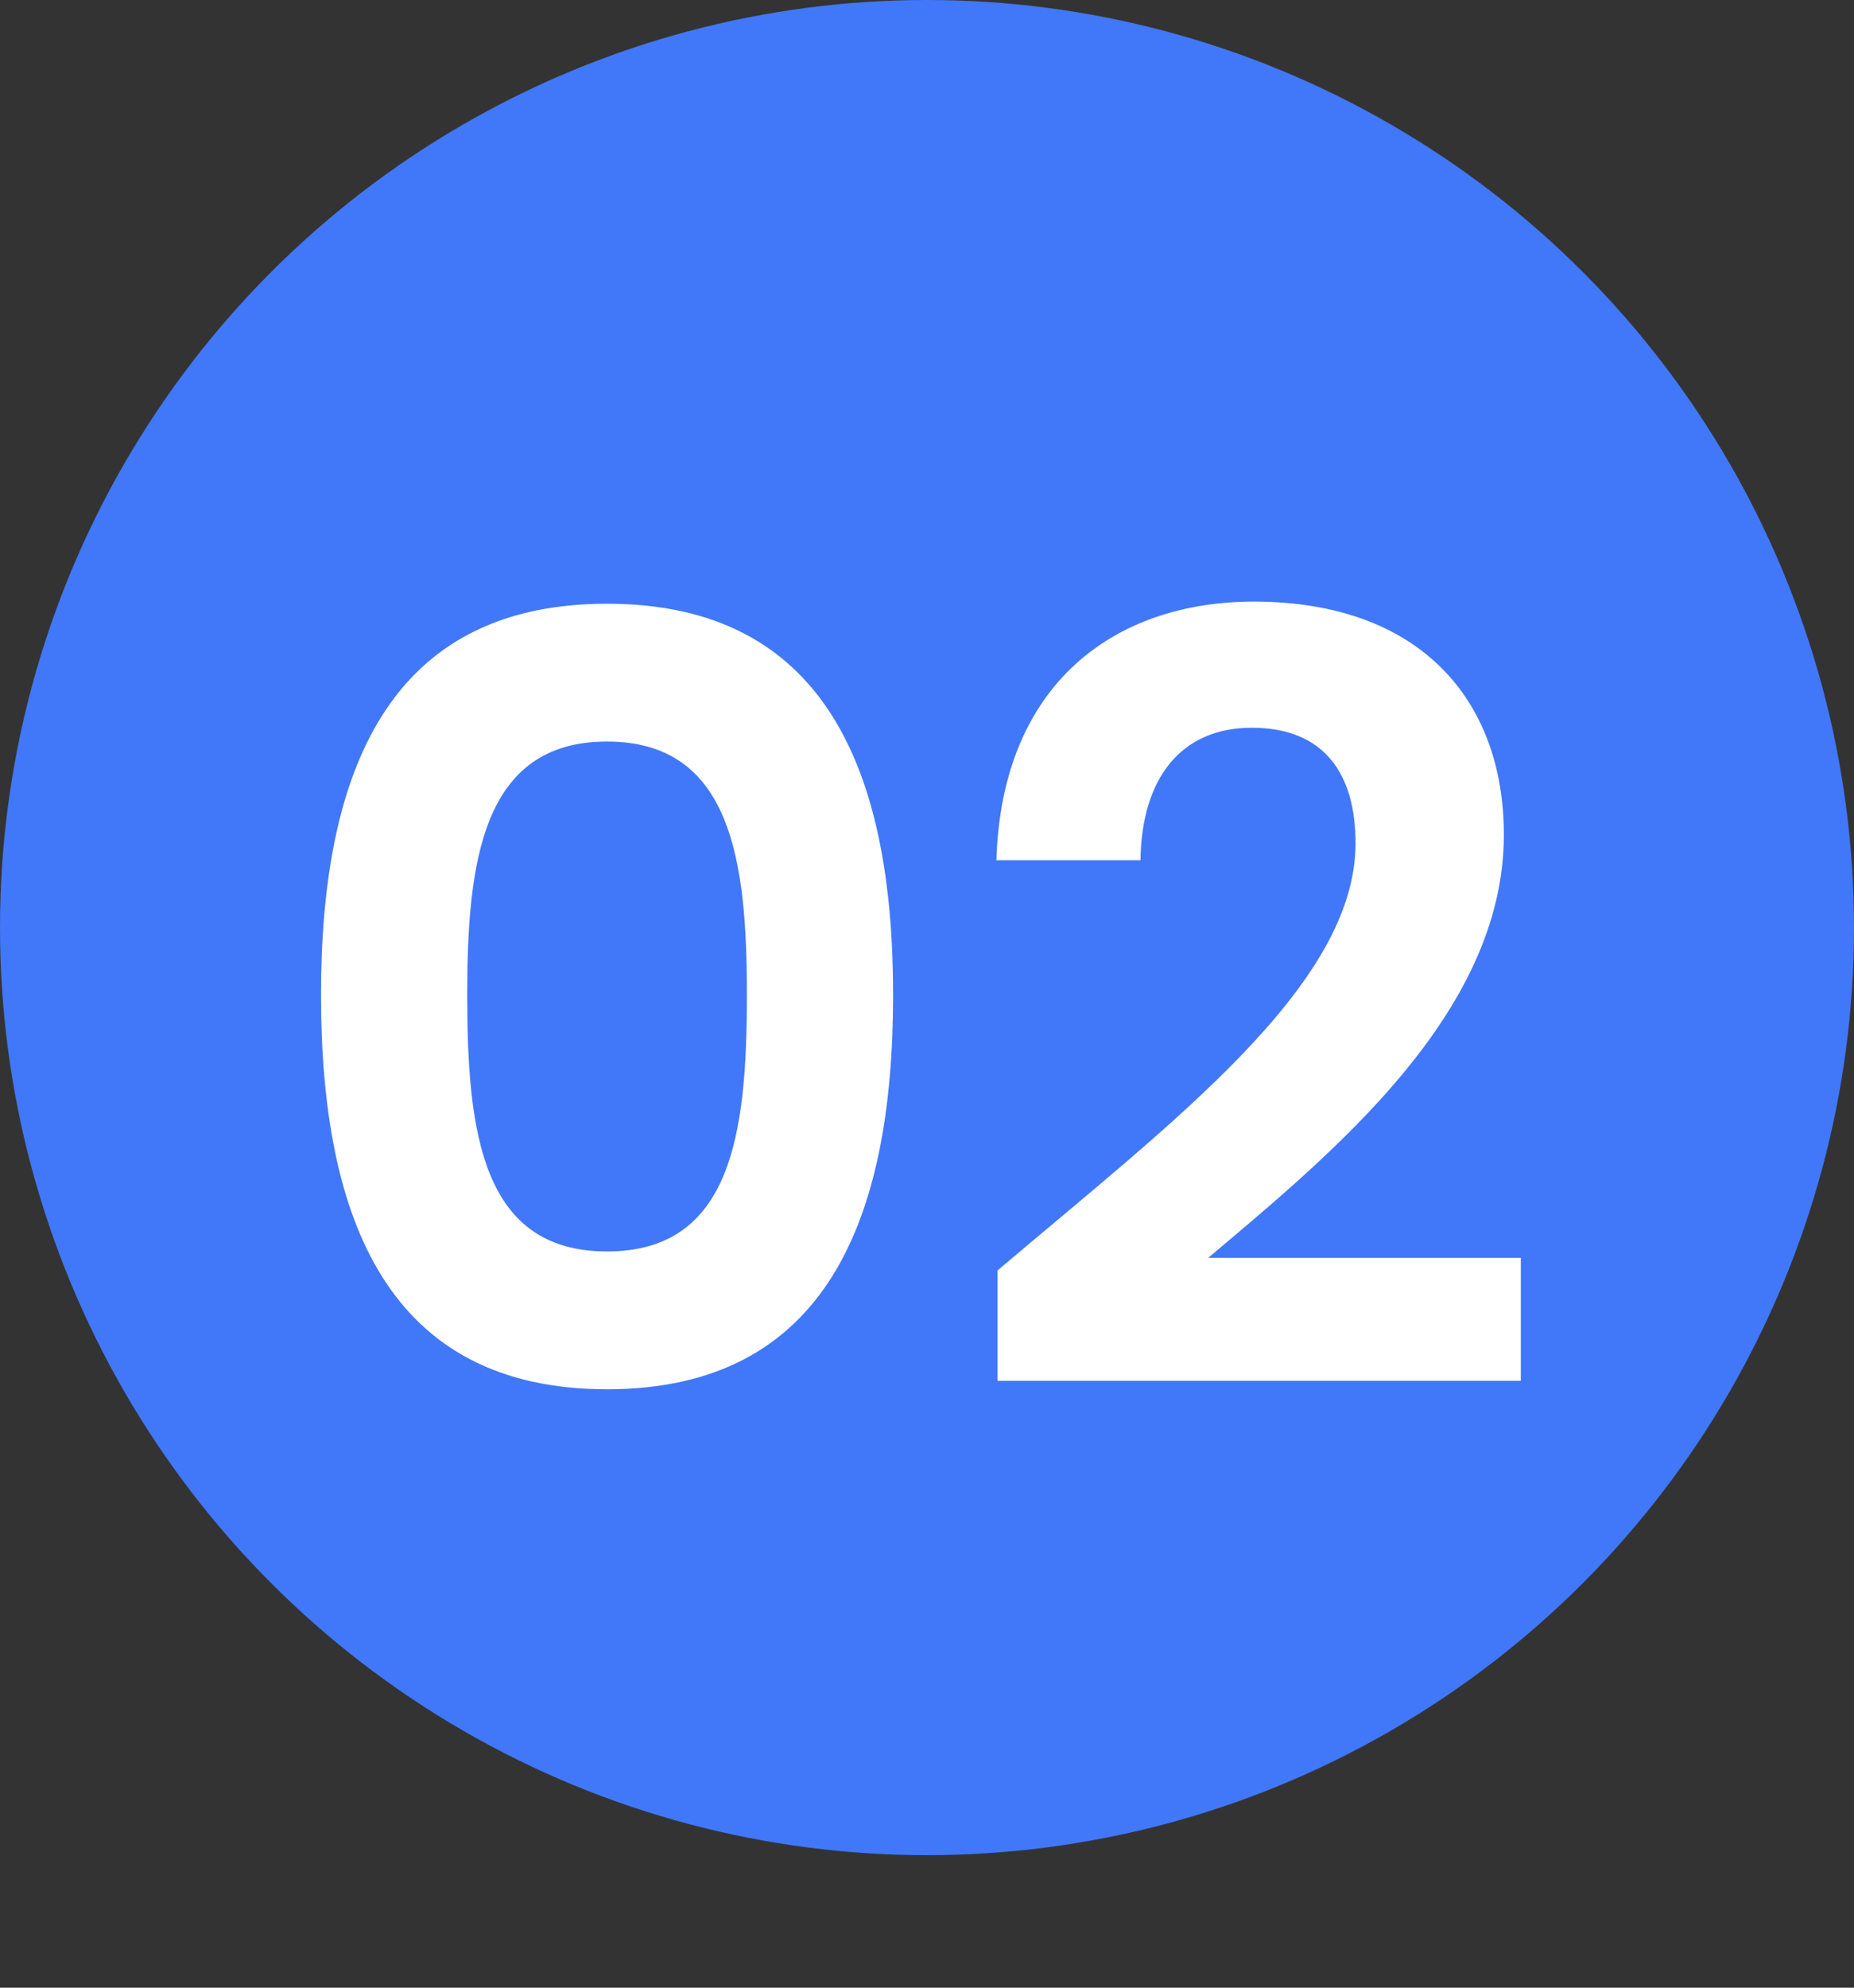 <svg width="28" height="30" viewBox="0 0 28 30" fill="none" xmlns="http://www.w3.org/2000/svg">
<rect x="0" y="0" width="28" height="30" fill="#333333" stroke="none"/>
<circle cx="14" cy="14" r="14" fill="#4178F9"/>
<path d="M4.848 15.016C4.848 18.424 5.872 20.968 9.168 20.968C12.464 20.968 13.488 18.424 13.488 15.016C13.488 11.64 12.464 9.112 9.168 9.112C5.872 9.112 4.848 11.64 4.848 15.016ZM11.28 15.016C11.28 17.096 11.056 18.888 9.168 18.888C7.28 18.888 7.056 17.096 7.056 15.016C7.056 13.016 7.28 11.192 9.168 11.192C11.056 11.192 11.28 13.016 11.28 15.016ZM15.064 20.84H22.968V18.984H18.248C20.104 17.416 22.712 15.304 22.712 12.6C22.712 10.568 21.448 9.08 18.936 9.08C16.84 9.08 15.128 10.312 15.048 12.984H17.224C17.24 11.752 17.832 10.984 18.904 10.984C20.008 10.984 20.472 11.688 20.472 12.728C20.472 14.872 17.704 16.936 15.064 19.176V20.84Z" fill="white"/>
</svg>
